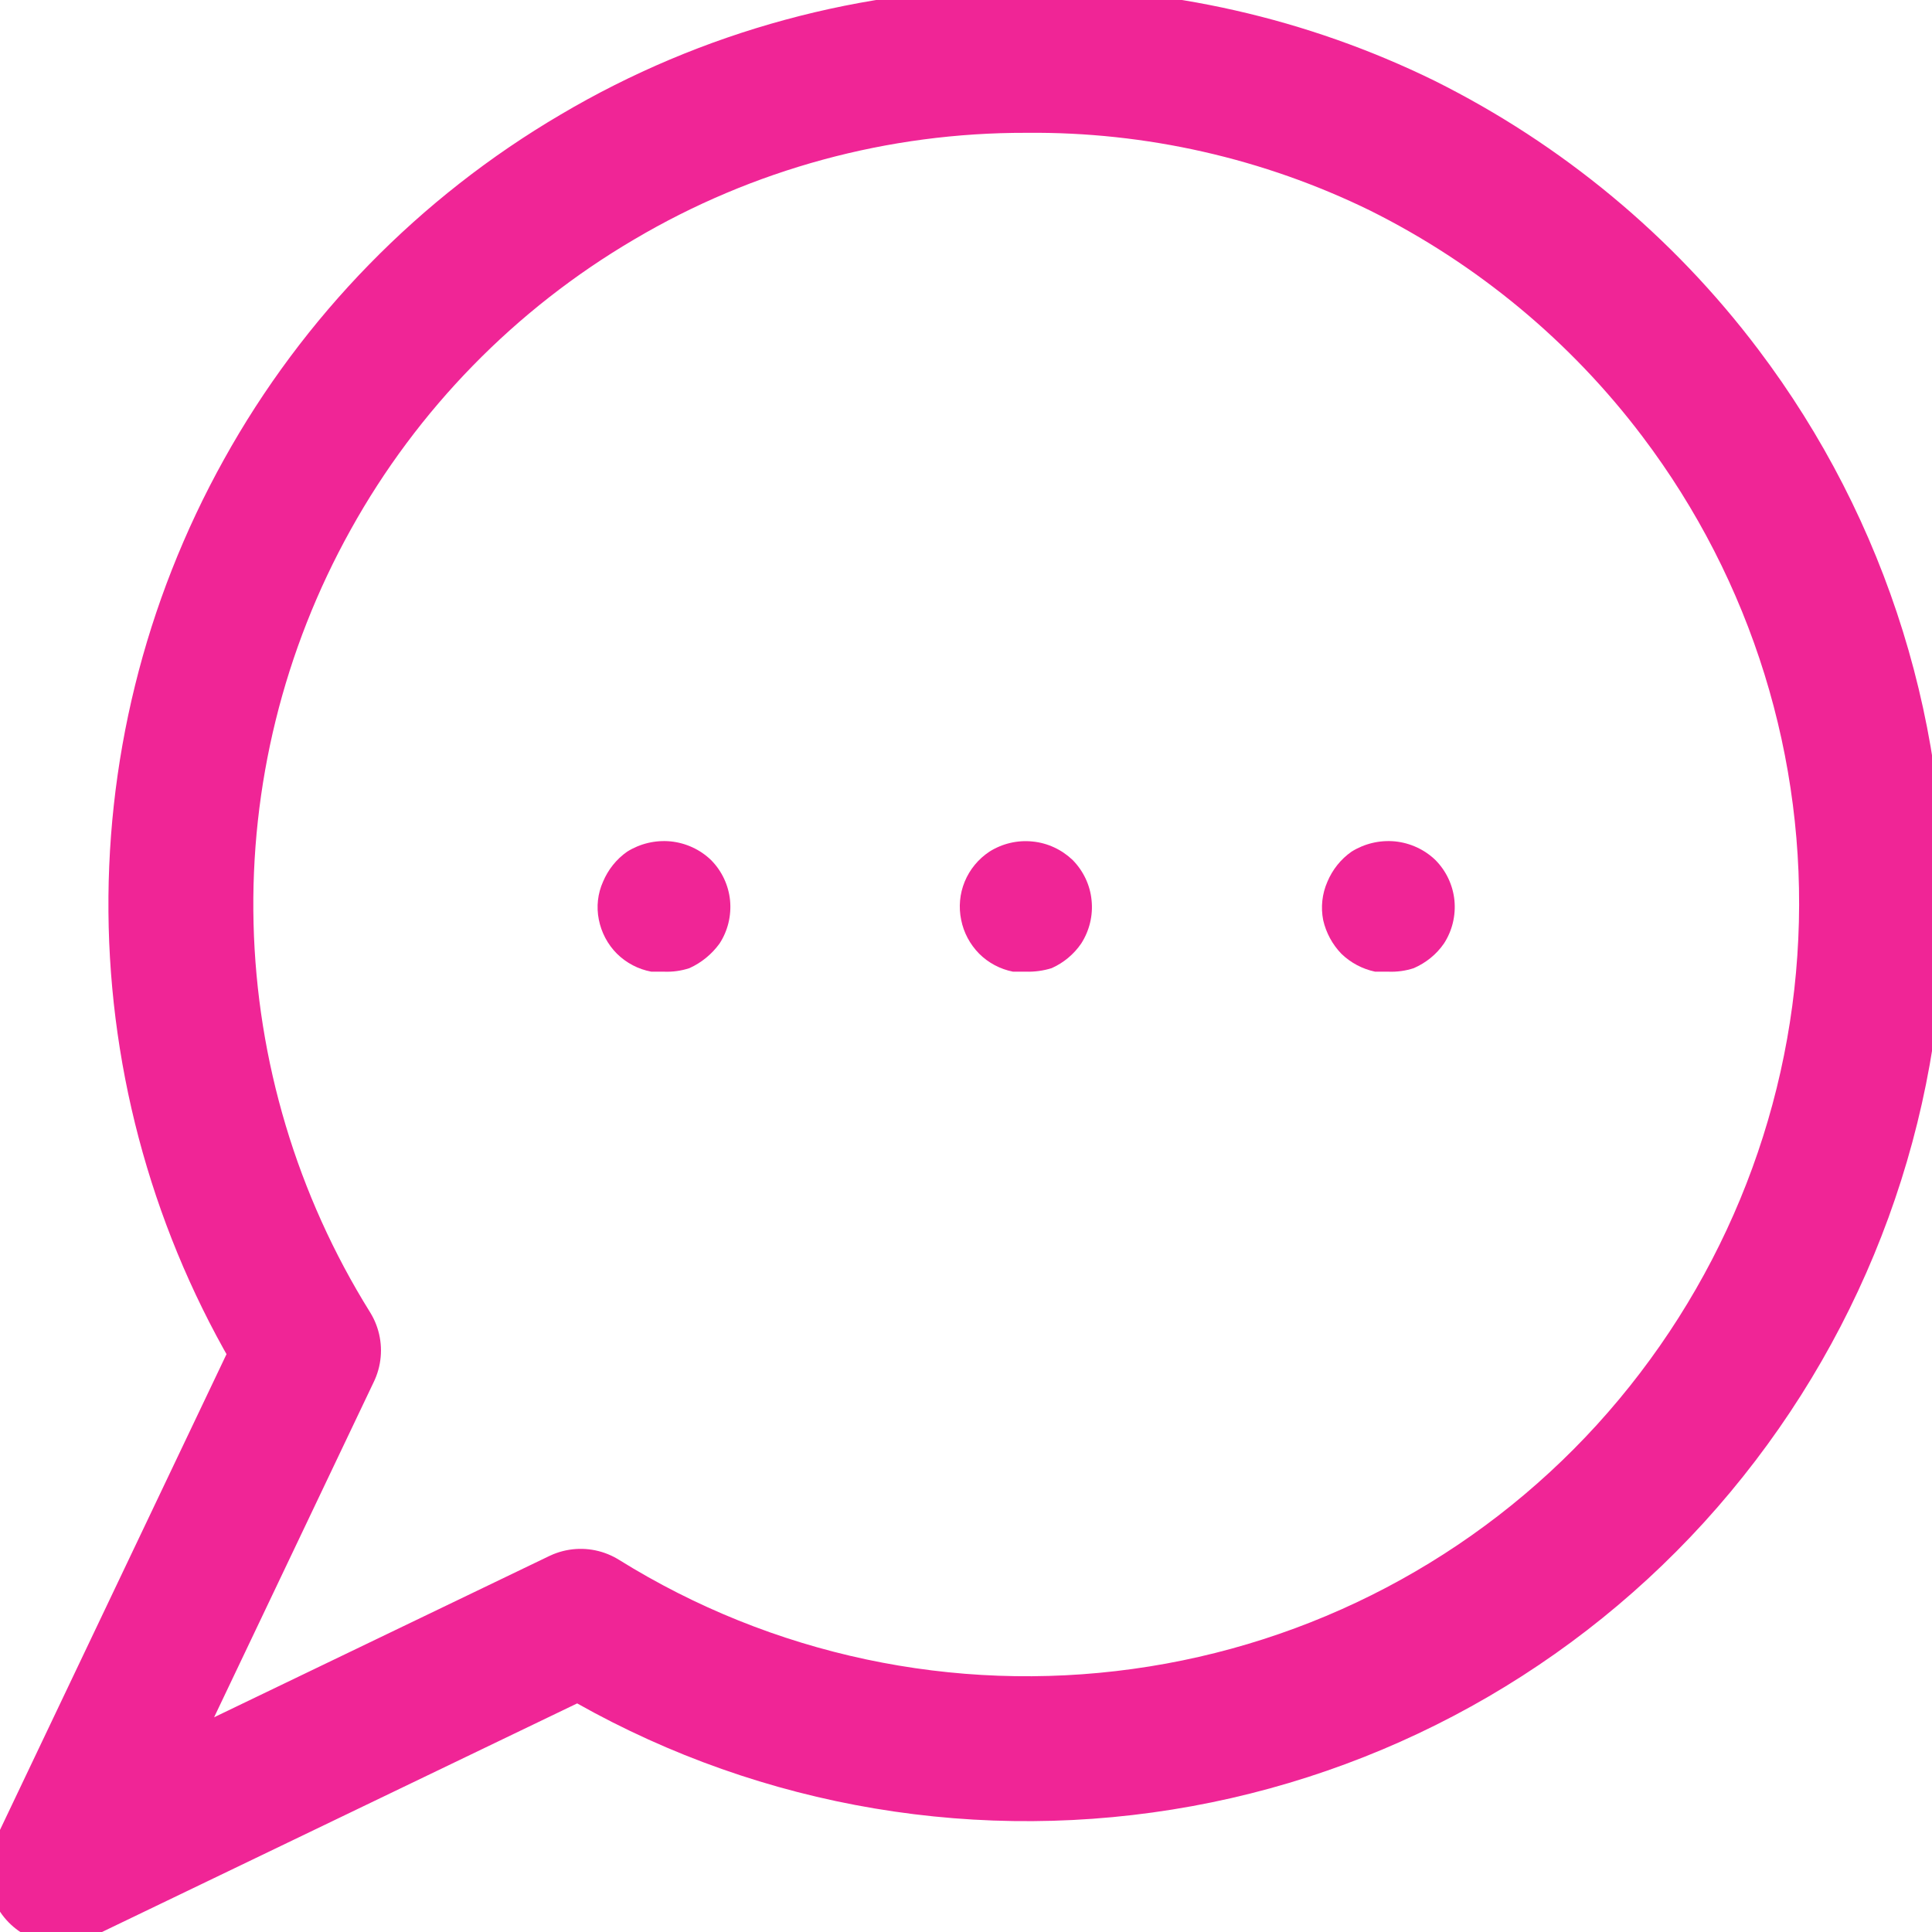 <svg width="16" height="16" viewBox="0 0 16 16" fill="none" xmlns="http://www.w3.org/2000/svg">
<path d="M8.499 0.5C7.249 0.497 6.023 0.83 4.949 1.465C3.872 2.097 2.984 3.006 2.38 4.095C1.773 5.185 1.469 6.417 1.5 7.663C1.531 8.909 1.895 10.125 2.555 11.184L0.5 15.5L4.809 13.427C6.195 14.29 7.842 14.64 9.462 14.416C11.082 14.193 12.57 13.409 13.668 12.204C14.771 10.992 15.417 9.436 15.492 7.803C15.568 6.17 15.07 4.562 14.082 3.255C13.43 2.391 12.584 1.69 11.613 1.206C10.645 0.732 9.578 0.49 8.499 0.5V0.5Z" stroke="#F02596" stroke-width="1.2" stroke-linecap="round" stroke-linejoin="round"/>
<path d="M5.499 8.047H5.394C5.286 8.027 5.187 7.975 5.109 7.898C5.032 7.821 4.98 7.722 4.959 7.615C4.938 7.509 4.95 7.4 4.994 7.302C5.036 7.202 5.105 7.115 5.194 7.053C5.301 6.986 5.428 6.956 5.554 6.968C5.68 6.981 5.798 7.035 5.889 7.123C5.978 7.213 6.033 7.33 6.046 7.456C6.058 7.582 6.028 7.708 5.959 7.814C5.895 7.902 5.809 7.973 5.709 8.018C5.642 8.04 5.57 8.05 5.499 8.047Z" fill="#F02596"/>
<path d="M8.499 8.047H8.389C8.283 8.026 8.185 7.974 8.109 7.898C8.033 7.821 7.981 7.724 7.96 7.618C7.938 7.512 7.948 7.402 7.989 7.302C8.031 7.2 8.102 7.114 8.194 7.053C8.3 6.986 8.426 6.956 8.551 6.969C8.676 6.981 8.793 7.036 8.884 7.123C8.972 7.213 9.028 7.33 9.04 7.456C9.053 7.582 9.022 7.708 8.954 7.814C8.893 7.903 8.808 7.974 8.709 8.018C8.641 8.039 8.57 8.049 8.499 8.047Z" fill="#F02596"/>
<path d="M11.498 8.047H11.388C11.283 8.025 11.185 7.973 11.108 7.898C11.034 7.821 10.982 7.725 10.958 7.62C10.937 7.513 10.949 7.402 10.993 7.302C11.035 7.202 11.104 7.115 11.193 7.053C11.3 6.986 11.427 6.956 11.553 6.968C11.679 6.981 11.797 7.035 11.888 7.123C11.977 7.213 12.032 7.33 12.045 7.456C12.057 7.582 12.027 7.708 11.958 7.814C11.896 7.904 11.809 7.974 11.708 8.018C11.641 8.04 11.569 8.05 11.498 8.047Z" fill="#F02596"/>
</svg>
